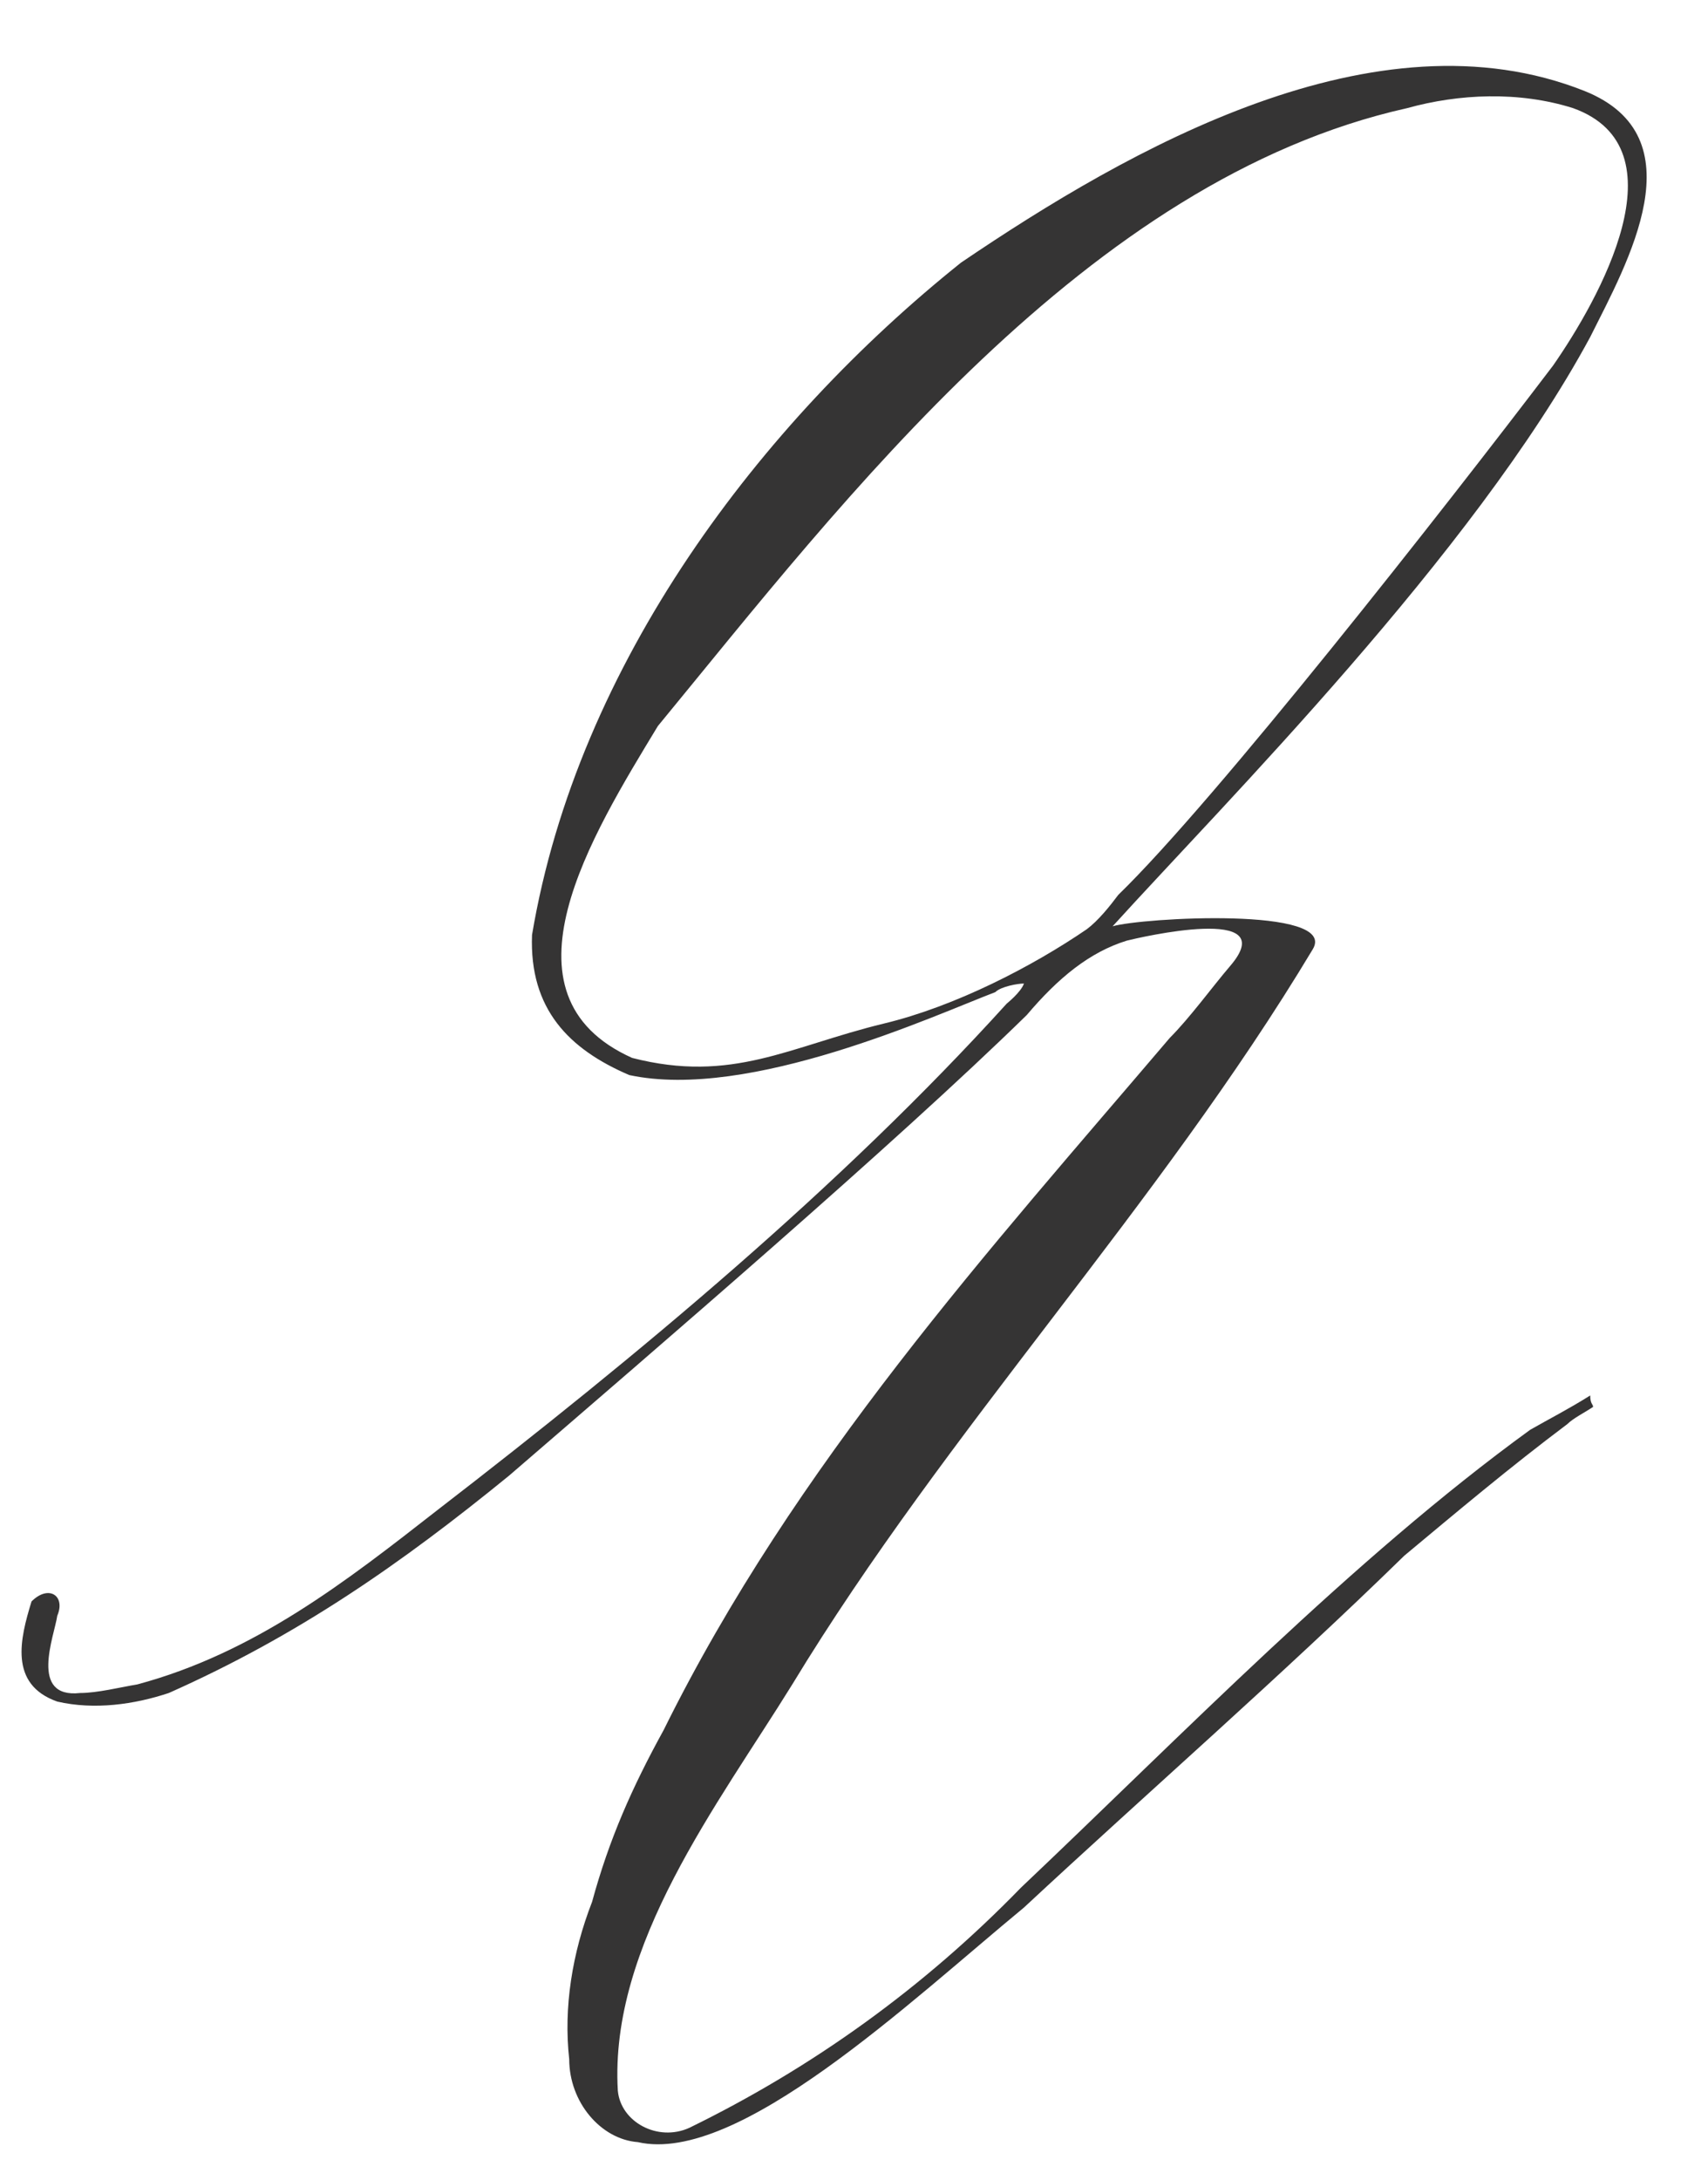 <?xml version="1.0" encoding="UTF-8"?> <svg xmlns="http://www.w3.org/2000/svg" width="134" height="171" viewBox="0 0 134 171" fill="none"><path d="M87.289 72.653C89.532 71.98 105.014 71.083 102.995 74.448C90.879 94.642 74.275 112.144 62.158 132.113C56.324 141.537 47.798 152.532 48.471 163.975C48.696 166.443 51.612 168.014 54.081 166.892C63.729 162.18 72.48 155.898 80.109 148.044C92.674 136.152 106.136 122.241 120.048 112.144C121.618 111.246 122.965 110.573 124.76 109.451C124.76 110.124 124.984 110.124 124.984 110.349C124.311 110.798 123.413 111.246 122.965 111.695C118.477 115.061 114.214 118.651 110.175 122.016C100.527 131.44 89.981 140.64 80.333 149.615C71.358 157.019 57.895 169.809 50.042 168.014C47.125 167.79 44.657 164.873 44.657 161.507C44.208 157.468 44.881 153.205 46.452 149.166C47.798 144.23 49.593 140.191 52.061 135.703C62.383 114.836 77.64 98.008 91.776 81.404C93.347 79.833 95.142 77.365 96.488 75.794C100.751 70.858 89.308 73.551 88.41 73.775C85.493 74.673 83.025 76.692 80.557 79.609C70.236 89.706 51.388 105.861 39.945 115.734C31.418 122.69 23.341 128.299 13.244 132.787C10.551 133.684 7.41 134.133 4.493 133.46C0.679 132.113 1.576 128.523 2.474 125.606C3.82 124.26 5.166 125.158 4.493 126.728C4.269 128.299 2.249 133.235 6.288 132.787C7.634 132.787 9.429 132.338 10.776 132.113C19.975 129.645 27.155 124.036 34.335 118.426C50.042 106.31 65.973 93.072 78.987 78.711C78.987 78.711 80.109 77.814 80.333 77.141C79.884 77.141 78.538 77.365 78.089 77.814C73.377 79.609 58.792 86.34 49.369 84.321C44.657 82.302 41.515 79.16 41.74 73.326C45.33 52.01 59.69 33.163 75.397 20.598C88.635 11.622 107.931 0.628 124.311 7.135C133.286 10.725 127.677 20.598 124.76 26.431C115.56 43.484 96.039 63.005 87.289 72.653ZM110.4 8.481C85.269 14.091 66.197 39.221 51.612 56.947C46.452 65.473 38.599 78.038 49.593 82.975C57.446 84.994 61.934 82.077 69.338 80.282C74.948 78.936 81.006 75.794 85.269 72.878C86.167 72.204 87.064 71.083 87.737 70.185C95.366 62.781 113.316 39.894 121.843 28.675C125.433 23.514 132.164 11.622 123.413 8.481C119.15 7.135 114.438 7.359 110.4 8.481Z" fill="#353434"></path></svg> 